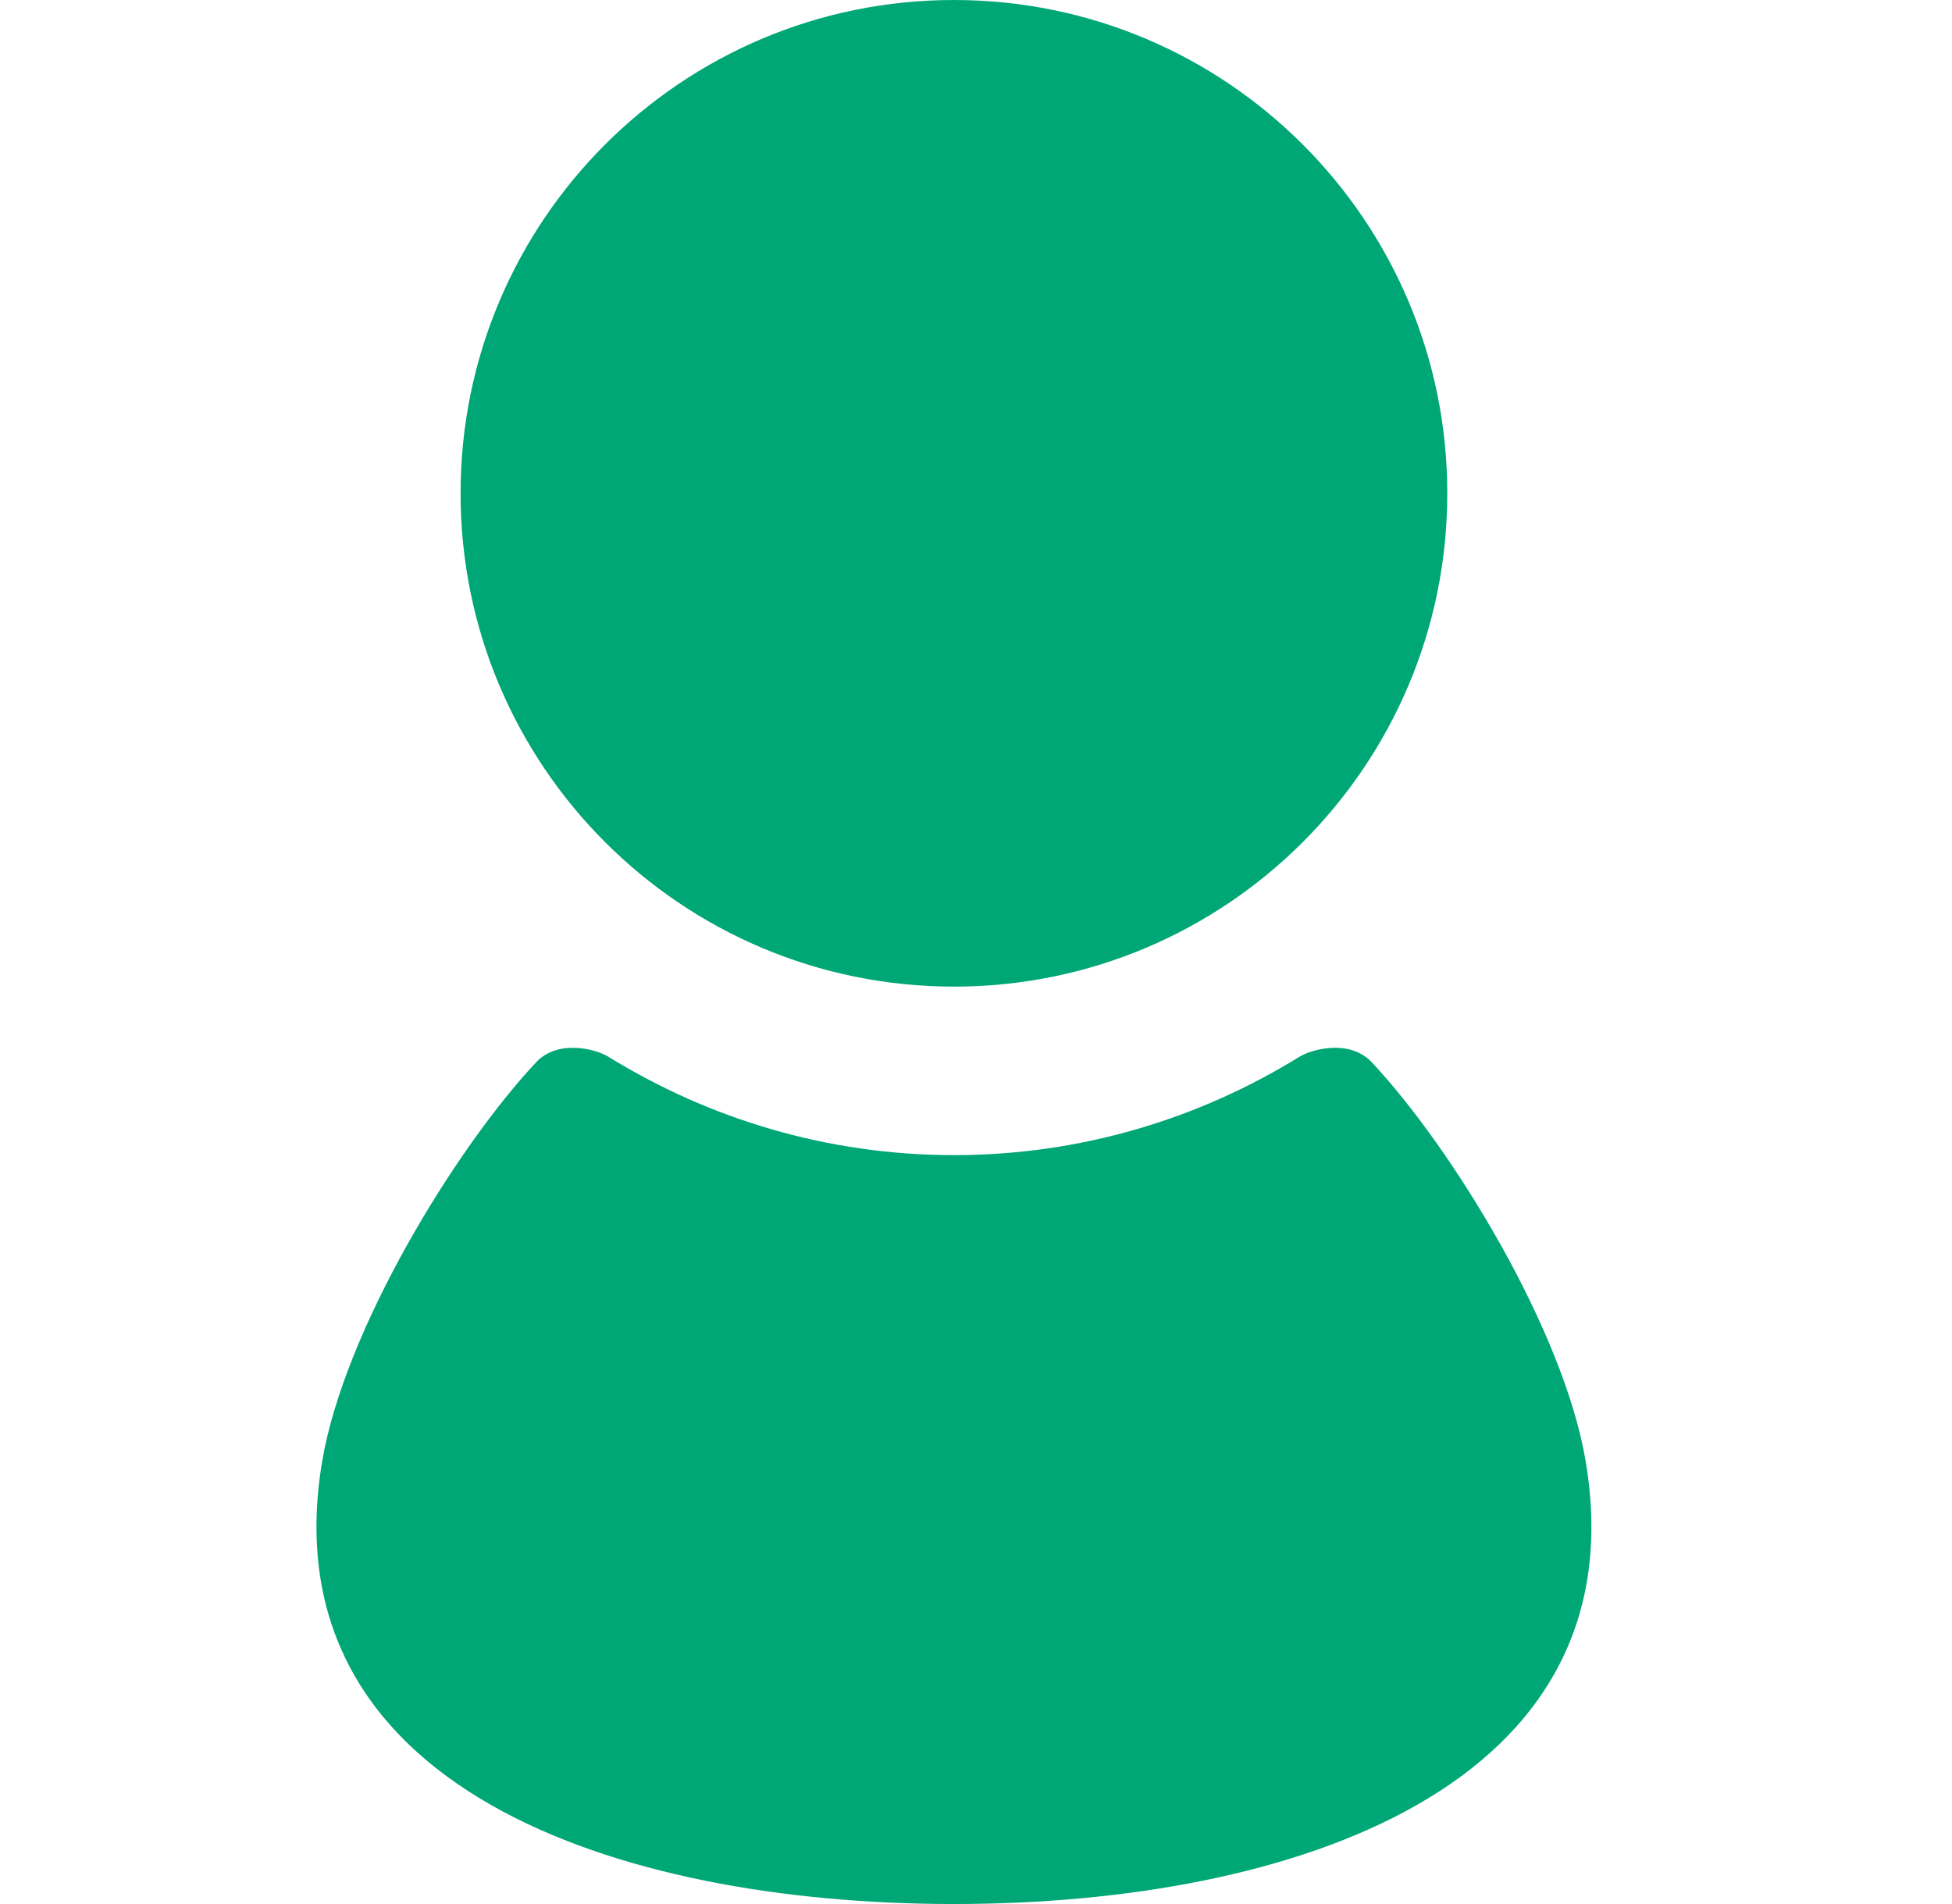 <svg width="41" height="40" viewBox="0 0 41 40" fill="none" xmlns="http://www.w3.org/2000/svg">
<path d="M20.037 20.727C25.759 20.727 30.399 16.087 30.399 10.364C30.399 4.642 25.759 0 20.037 0C14.313 0 9.674 4.642 9.674 10.364C9.674 16.087 14.313 20.727 20.037 20.727Z" fill="#00a776"/>
<path d="M33.308 30.711C32.846 27.94 30.496 24.109 28.812 22.316C28.357 21.83 27.566 22.032 27.288 22.204C25.176 23.507 22.696 24.267 20.037 24.267C17.378 24.267 14.898 23.507 12.785 22.204C12.508 22.032 11.717 21.83 11.261 22.316C9.578 24.109 7.228 27.94 6.765 30.711C5.628 37.535 12.918 40 20.037 40C27.156 40 34.445 37.535 33.308 30.711Z" fill="#00a776"/>
</svg>
